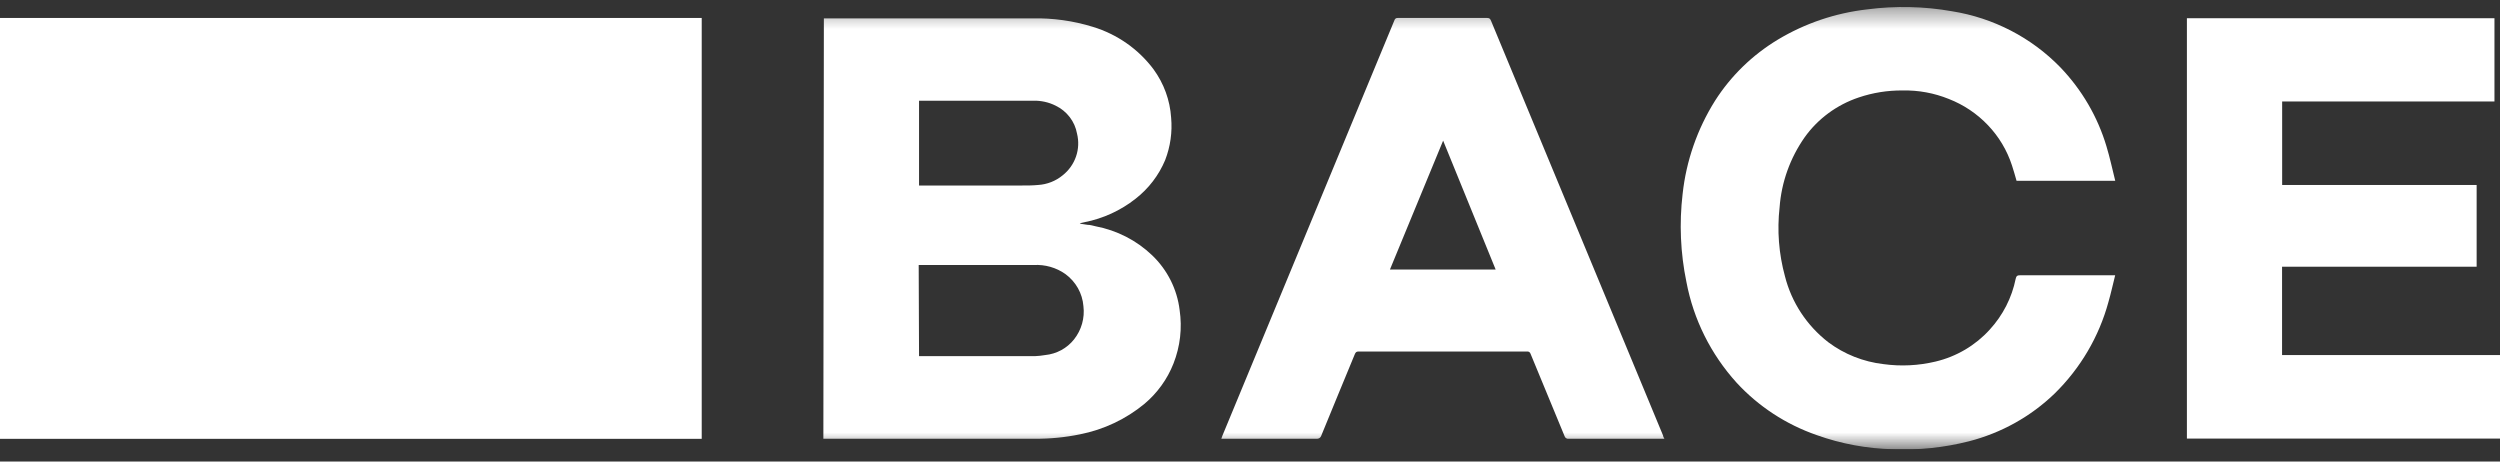 <svg width="130" height="24" viewBox="0 0 130 24" fill="none" xmlns="http://www.w3.org/2000/svg">
<rect x="0" y="0" width="130" height="24" fill="#333333" stroke="none"/>
<g clip-path="url(#clip0_103_240)">
<mask id="mask0_103_240" style="mask-type:luminance" maskUnits="userSpaceOnUse" x="0" y="0" width="130" height="24">
<path d="M130 0.365H0V23.366H130V0.365Z" fill="white"/>
</mask>
<g mask="url(#mask0_103_240)">
<path d="M47.79 9.646H53.161C53.431 9.646 53.706 9.646 53.976 9.619C54.447 9.591 54.897 9.415 55.258 9.117C55.58 8.862 55.821 8.523 55.953 8.139C56.086 7.754 56.103 7.341 56.005 6.948C55.95 6.638 55.821 6.345 55.628 6.093C55.436 5.841 55.186 5.637 54.898 5.497C54.537 5.315 54.134 5.226 53.728 5.237H47.79V9.646ZM47.79 18.52H53.818C53.996 18.512 54.174 18.493 54.349 18.463C54.642 18.434 54.925 18.347 55.183 18.208C55.441 18.068 55.666 17.879 55.847 17.652C56.238 17.16 56.414 16.538 56.338 15.919C56.312 15.591 56.215 15.272 56.053 14.984C55.89 14.696 55.667 14.445 55.397 14.248C54.921 13.912 54.341 13.747 53.755 13.781H47.772L47.79 18.52ZM42.841 0.956H53.683C54.751 0.933 55.815 1.082 56.833 1.397C58.096 1.783 59.199 2.556 59.982 3.601C60.522 4.34 60.84 5.212 60.899 6.119C60.967 6.867 60.86 7.621 60.589 8.323C60.259 9.113 59.728 9.807 59.046 10.338C58.274 10.947 57.363 11.364 56.392 11.555L56.198 11.599C56.198 11.599 56.198 11.599 56.149 11.63L56.558 11.691C56.693 11.691 56.833 11.735 56.968 11.766C58.078 11.976 59.101 12.5 59.91 13.274C60.704 14.034 61.209 15.038 61.34 16.118C61.48 17.058 61.37 18.017 61.021 18.904C60.703 19.713 60.185 20.433 59.514 20.998C58.549 21.795 57.395 22.341 56.158 22.585C55.381 22.745 54.589 22.822 53.796 22.814C50.197 22.814 46.598 22.814 42.999 22.814H42.815L42.841 0.956Z" fill="white"/>
<path d="M109.989 9.403H104.861C104.78 9.13 104.712 8.861 104.622 8.601C104.369 7.822 103.943 7.108 103.374 6.511C102.806 5.913 102.109 5.446 101.334 5.144C100.574 4.837 99.758 4.687 98.936 4.704C98.159 4.697 97.386 4.82 96.651 5.069C95.515 5.45 94.532 6.174 93.844 7.137C93.086 8.216 92.636 9.473 92.539 10.779C92.404 11.982 92.498 13.198 92.818 14.367C93.16 15.722 93.951 16.927 95.067 17.793C95.904 18.421 96.899 18.815 97.946 18.935C98.847 19.058 99.762 19.013 100.646 18.802C101.737 18.543 102.721 17.963 103.466 17.14C104.151 16.394 104.617 15.48 104.816 14.495C104.847 14.358 104.897 14.31 105.045 14.314C106.624 14.314 108.194 14.314 109.787 14.314H109.989C109.868 14.795 109.769 15.253 109.639 15.703C109.15 17.504 108.185 19.146 106.84 20.465C105.603 21.66 104.067 22.515 102.387 22.947C101.1 23.275 99.77 23.415 98.441 23.361C97.085 23.329 95.743 23.081 94.469 22.625C92.871 22.07 91.439 21.134 90.303 19.9C88.963 18.42 88.061 16.609 87.694 14.663C87.383 13.157 87.316 11.613 87.496 10.086C87.682 8.367 88.258 6.71 89.183 5.237C90.006 3.947 91.122 2.86 92.444 2.063C93.856 1.214 95.438 0.677 97.083 0.489C98.554 0.294 100.048 0.327 101.509 0.586C103.657 0.93 105.631 1.952 107.133 3.496C108.257 4.665 109.082 6.079 109.54 7.622C109.715 8.2 109.841 8.795 109.989 9.386" fill="white"/>
</g>
<path d="M113.719 0.948V22.806H130V18.463H118.667V13.869H128.785V9.619H118.672V5.277H129.712V0.948H113.719Z" fill="white"/>
<mask id="mask1_103_240" style="mask-type:luminance" maskUnits="userSpaceOnUse" x="0" y="0" width="130" height="24">
<path d="M130 0.365H0V23.366H130V0.365Z" fill="white"/>
</mask>
<g mask="url(#mask1_103_240)">
<path d="M75.043 7.313L72.277 14.015H77.774L75.043 7.313ZM86.556 22.814H81.576C81.528 22.822 81.478 22.812 81.437 22.786C81.396 22.76 81.367 22.72 81.355 22.673C80.77 21.249 80.177 19.83 79.592 18.406C79.582 18.365 79.557 18.33 79.522 18.306C79.487 18.282 79.445 18.272 79.403 18.278C76.488 18.278 73.57 18.278 70.648 18.278C70.531 18.278 70.491 18.322 70.45 18.419C69.87 19.83 69.281 21.24 68.705 22.656C68.69 22.707 68.657 22.751 68.612 22.78C68.566 22.81 68.511 22.822 68.457 22.814H63.509C63.531 22.753 63.545 22.7 63.567 22.651C66.266 16.132 68.966 9.613 71.665 3.094C71.95 2.415 72.232 1.735 72.511 1.053C72.52 1.016 72.543 0.983 72.576 0.961C72.608 0.939 72.647 0.93 72.686 0.934H77.338C77.455 0.934 77.491 0.983 77.531 1.075C80.177 7.45 82.825 13.834 85.476 20.226C85.809 21.035 86.143 21.841 86.479 22.647C86.479 22.7 86.52 22.757 86.556 22.836" fill="white"/>
</g>
<path d="M36.489 0.934H0V22.819H36.489V0.934Z" fill="white"/>
</g>
<defs>
<clipPath id="clip0_103_240">
<rect width="130" height="23" fill="white" transform="translate(0 0.365)"/>
</clipPath>
</defs>
</svg>
